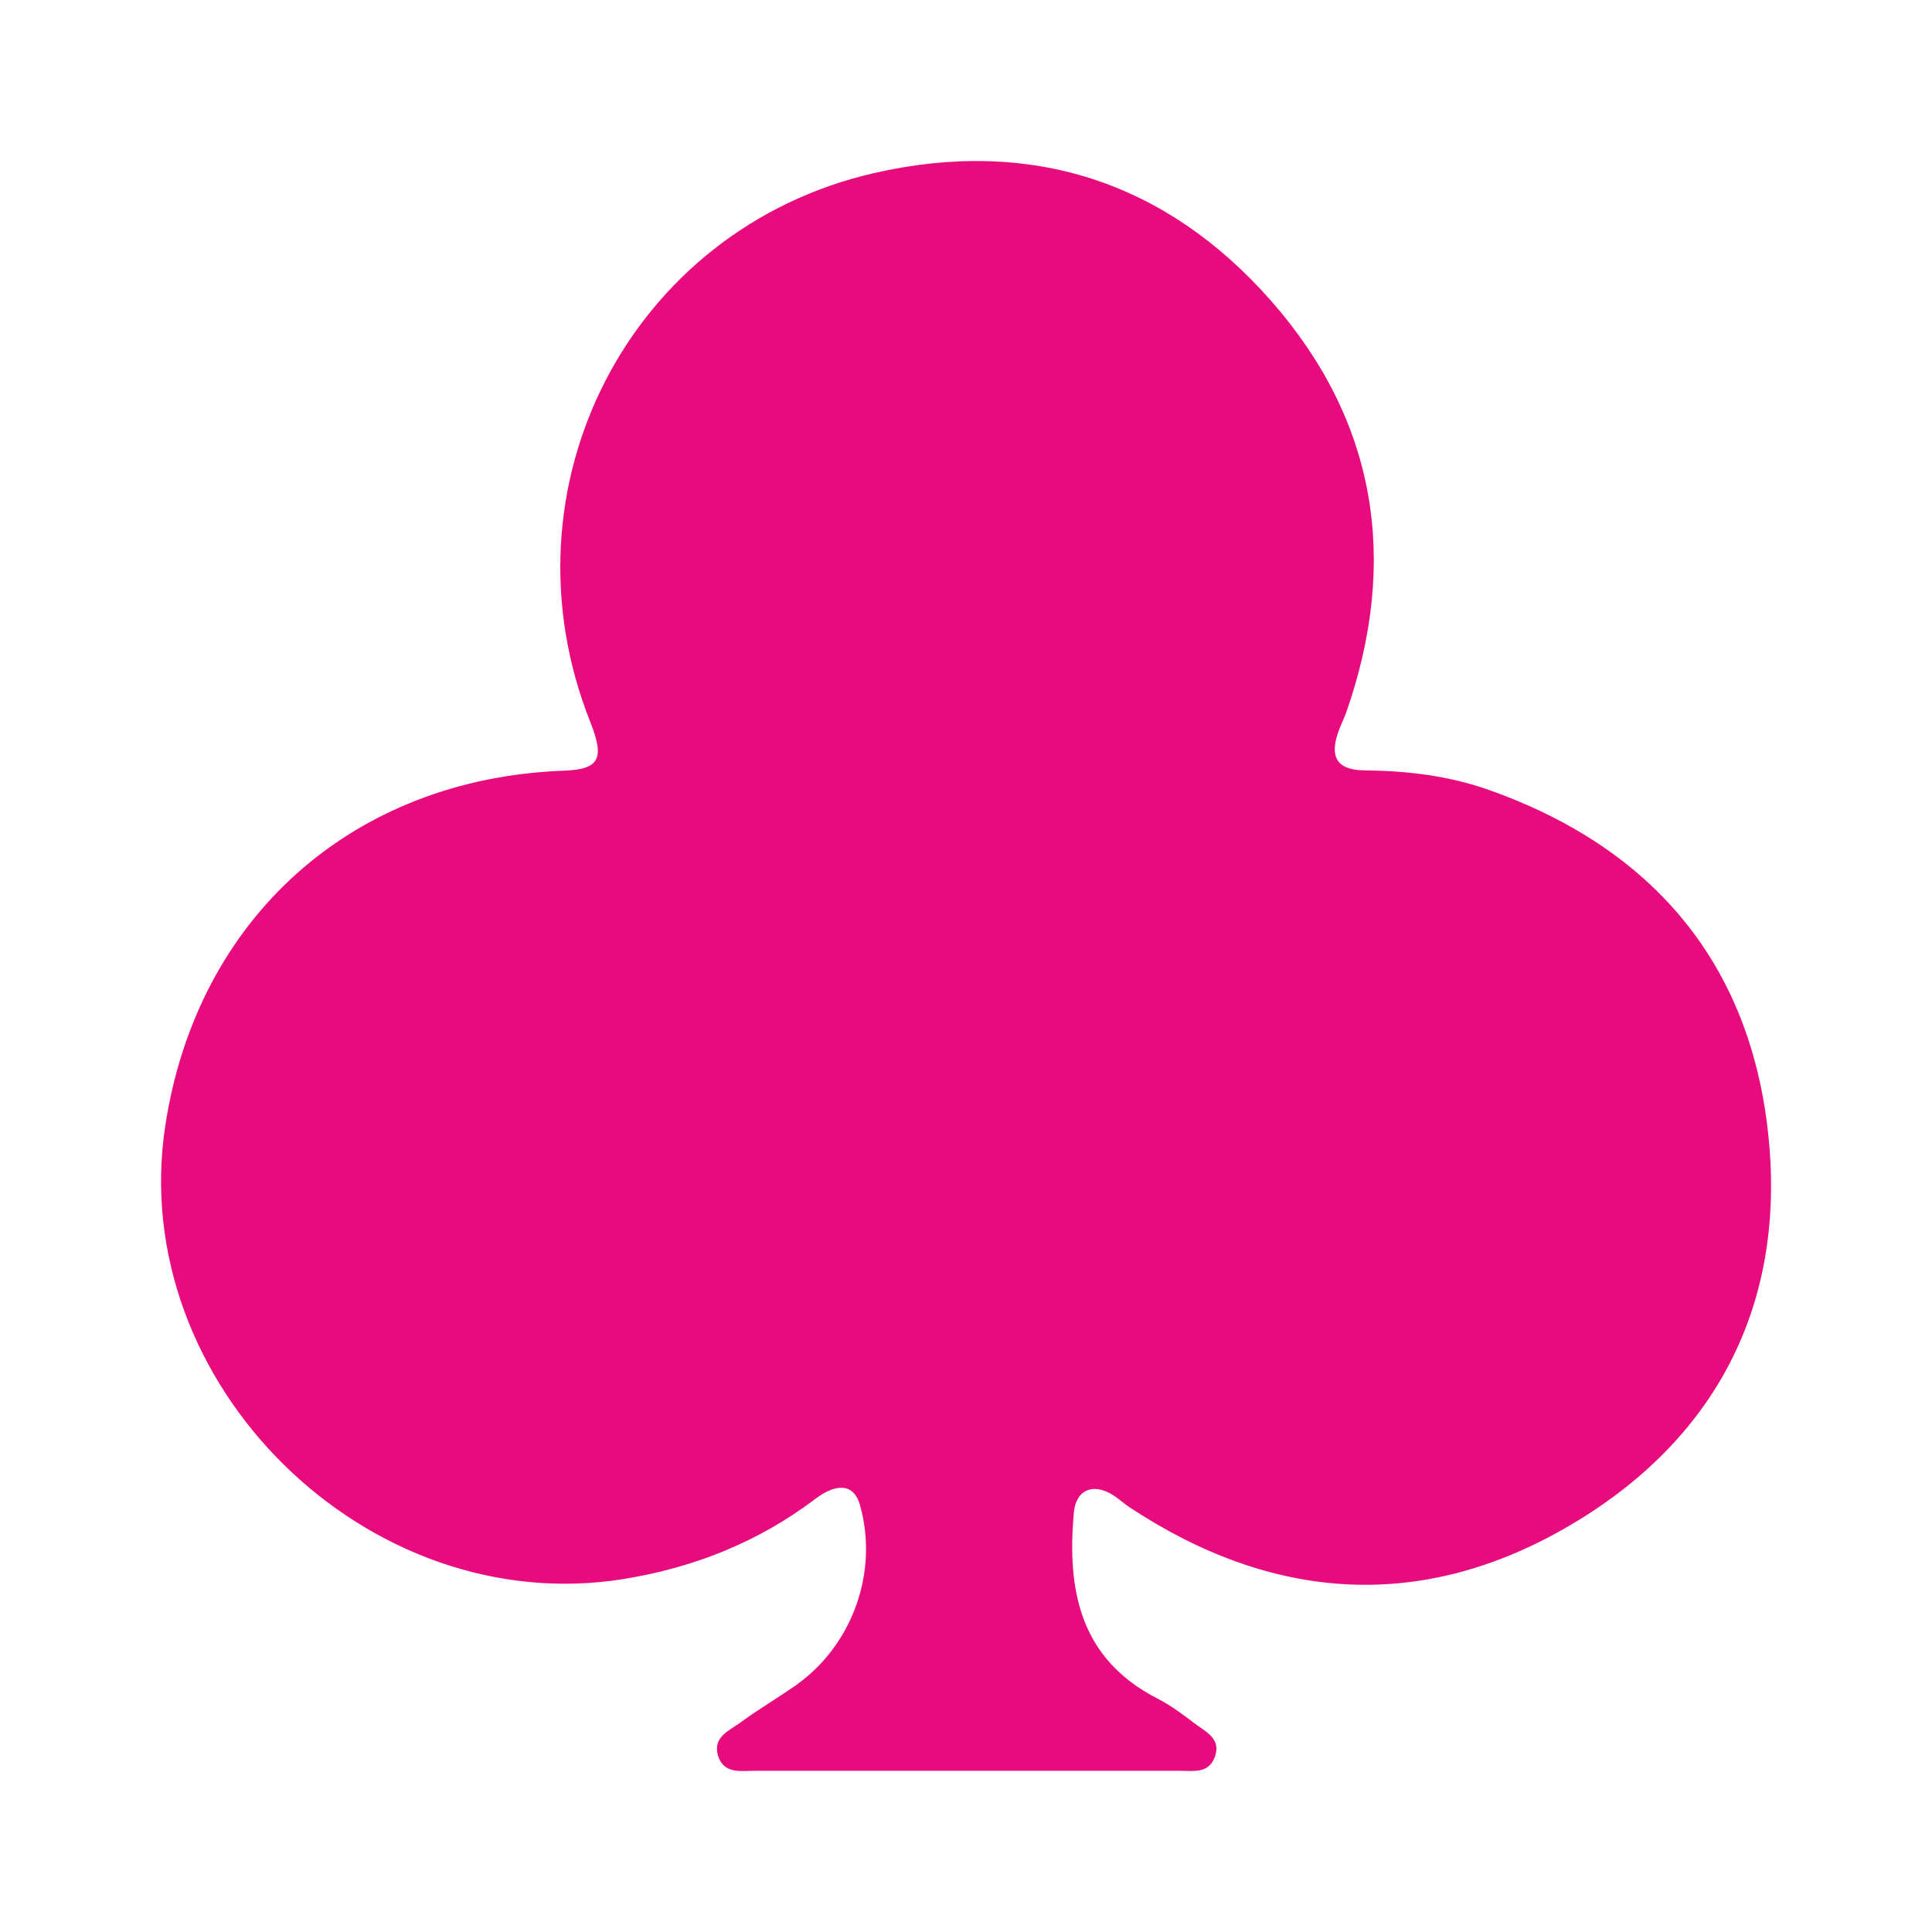 <svg width="20" height="20" viewBox="0 0 20 20" fill="none" xmlns="http://www.w3.org/2000/svg"><path d="M9.997 18.331C9.271 18.331 8.543 18.331 7.817 18.331C7.668 18.331 7.492 18.367 7.433 18.175C7.375 17.981 7.551 17.915 7.667 17.83C7.85 17.695 8.047 17.58 8.233 17.45C8.827 17.033 9.098 16.271 8.902 15.579C8.843 15.369 8.674 15.341 8.441 15.516C7.85 15.963 7.188 16.227 6.456 16.346C3.801 16.774 1.308 14.319 1.71 11.66C2.036 9.5 3.651 8.059 5.837 7.978C6.204 7.965 6.262 7.856 6.111 7.475C5.145 5.049 6.515 2.374 9.047 1.792C10.665 1.422 12.069 1.876 13.159 3.115C14.25 4.357 14.483 5.8 13.94 7.364C13.915 7.435 13.88 7.503 13.855 7.574C13.761 7.839 13.841 7.971 14.124 7.975C14.561 7.979 14.991 8.029 15.403 8.174C17.125 8.78 18.14 9.998 18.311 11.803C18.475 13.528 17.753 14.906 16.258 15.787C14.725 16.69 13.178 16.584 11.694 15.604C11.63 15.562 11.575 15.508 11.51 15.47C11.31 15.35 11.139 15.426 11.117 15.654C11.043 16.459 11.177 17.172 11.985 17.585C12.119 17.654 12.243 17.746 12.363 17.838C12.476 17.926 12.648 17.994 12.575 18.191C12.509 18.363 12.351 18.331 12.212 18.331C11.475 18.331 10.737 18.331 9.999 18.331L9.997 18.331Z" fill="#E80B7E"/></svg>
